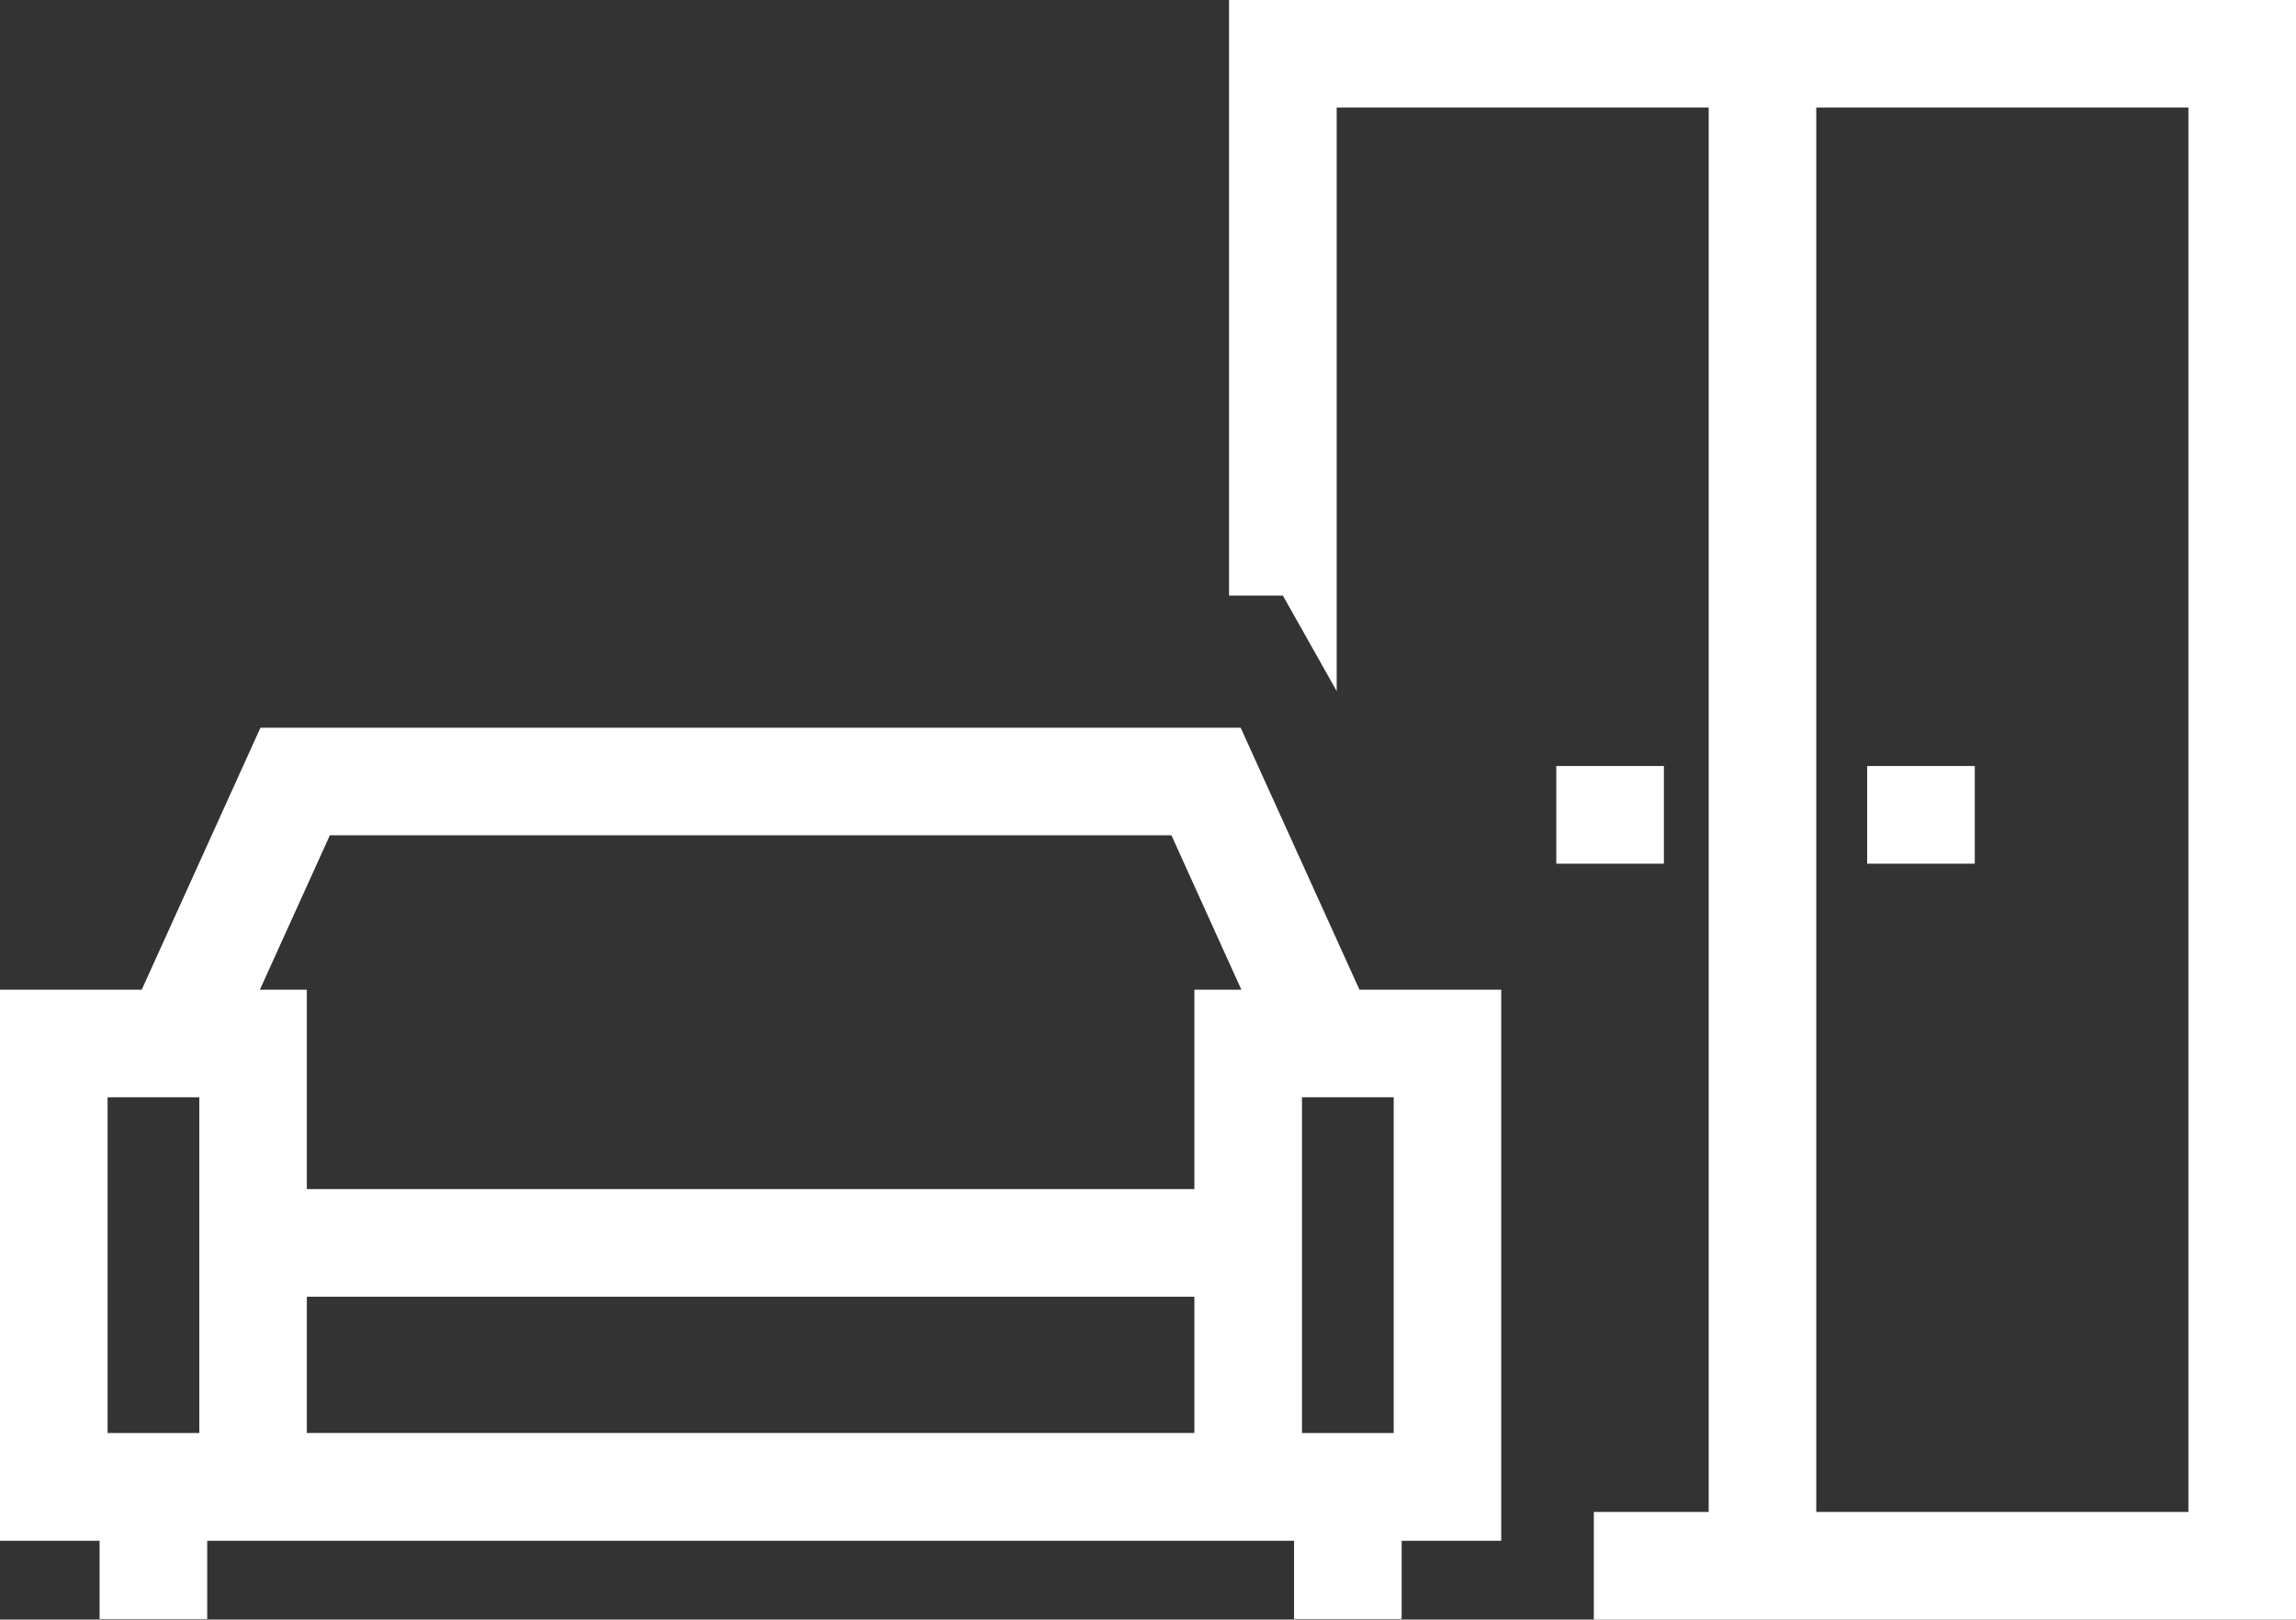 <svg id="Group_36" data-name="Group 36" xmlns="http://www.w3.org/2000/svg" width="49.617" height="35" viewBox="0 0 49.617 35">
  <rect x="0" y="0" width="49.617" height="35" fill="#333333" stroke="none"/>
  <path id="Path_198" data-name="Path 198" d="M6.631,25.826h19.18v2.944H6.631ZM2.325,21.515H4.307v7.256H2.325Zm25.811,0h1.982v7.256H28.136ZM7.128,15.854H25.315l1.511,3.336H25.811V23.5H6.631V19.19H5.616Zm-1.5-2.325L3.063,19.19H0V31.1H2.152v1.69H4.478V31.1H27.965v1.69H30.29V31.1h2.152V19.19H29.378l-2.567-5.661Z" transform="translate(0 2.198)" fill="#fff"/>
  <path id="Path_199" data-name="Path 199" d="M35.538,2.325H43.58v30.35H35.538ZM22.848,0V12.872h1.164l1.162,2.063V2.325h8.039v30.35H30.731V35H45.905V0Z" transform="translate(3.712)" fill="#fff"/>
  <rect id="Rectangle_229" data-name="Rectangle 229" width="2.325" height="2.111" transform="translate(40.35 16.554)" fill="#fff"/>
  <rect id="Rectangle_230" data-name="Rectangle 230" width="2.325" height="2.111" transform="translate(33.632 16.554)" fill="#fff"/>
</svg>
